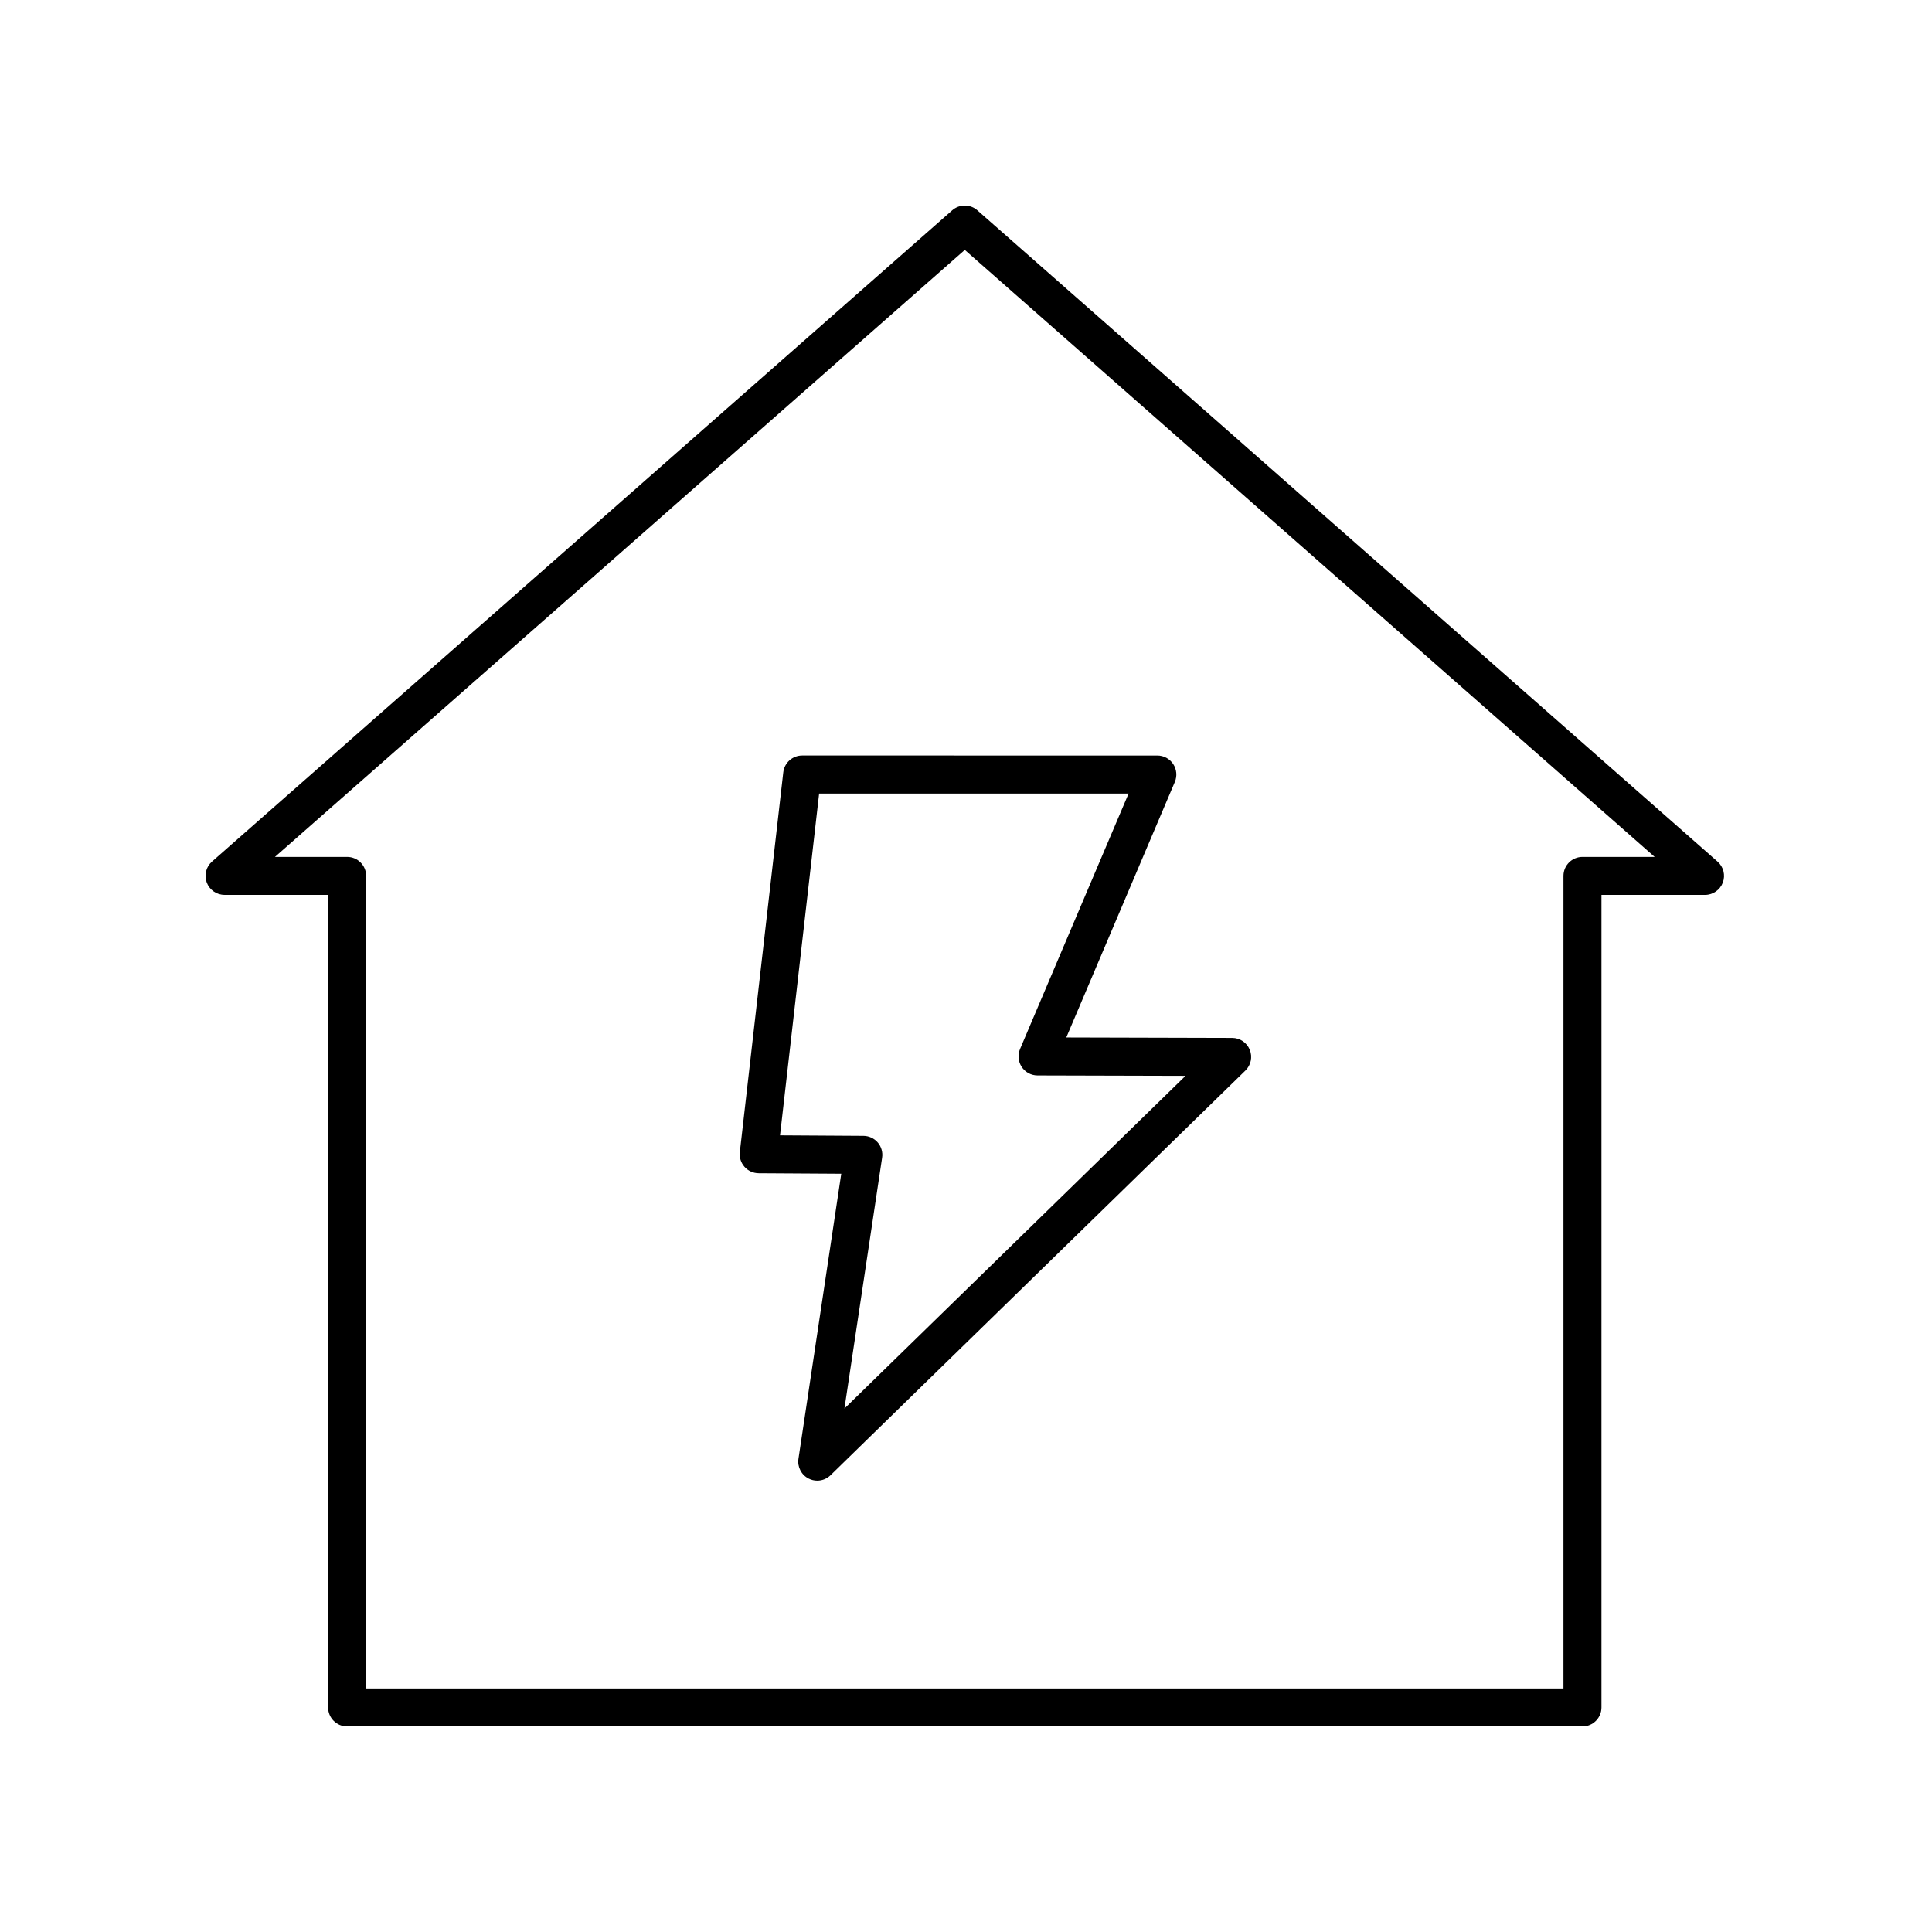 <?xml version="1.0" encoding="UTF-8"?>
<!-- Uploaded to: ICON Repo, www.svgrepo.com, Generator: ICON Repo Mixer Tools -->
<svg fill="#000000" width="800px" height="800px" version="1.1" viewBox="144 144 512 512" xmlns="http://www.w3.org/2000/svg">
 <g>
  <path d="m203.51 381.16h27.445v215.33c0 2.781 2.254 5.039 5.039 5.039h327.37c2.781 0 5.039-2.254 5.039-5.039v-215.33h27.445c2.098 0 3.973-1.301 4.715-3.258 0.742-1.961 0.188-4.176-1.387-5.562l-196.17-172.61c-1.902-1.672-4.754-1.672-6.656 0l-196.17 172.6c-1.574 1.387-2.125 3.602-1.387 5.562 0.742 1.961 2.621 3.262 4.715 3.262zm196.17-170.93 182.82 160.86h-19.129c-2.781 0-5.039 2.254-5.039 5.039v215.33h-317.3v-215.33c0-2.781-2.254-5.039-5.039-5.039h-19.129z"/>
  <path d="m345.04 454.92 21.902 0.133-11.344 75.543c-0.32 2.141 0.758 4.246 2.684 5.234 0.727 0.371 1.516 0.555 2.297 0.555 1.285 0 2.555-0.492 3.519-1.434l109.95-107.25c1.465-1.43 1.922-3.602 1.152-5.5-0.77-1.898-2.609-3.141-4.656-3.144l-43.969-0.117 28.766-67.711c0.66-1.559 0.496-3.34-0.434-4.75-0.934-1.41-2.512-2.258-4.203-2.258l-94.121-0.004c-2.562 0-4.715 1.922-5.008 4.465l-11.512 100.62c-0.164 1.422 0.289 2.848 1.238 3.918 0.949 1.07 2.309 1.684 3.738 1.695zm16.039-100.62h82.008l-28.762 67.691c-0.66 1.555-0.496 3.336 0.434 4.746 0.926 1.41 2.5 2.258 4.191 2.262l39.227 0.105-90.391 88.172 9.984-66.477c0.219-1.445-0.203-2.914-1.152-4.023-0.949-1.109-2.336-1.75-3.797-1.762l-22.105-0.137z"/>
 </g>
</svg>